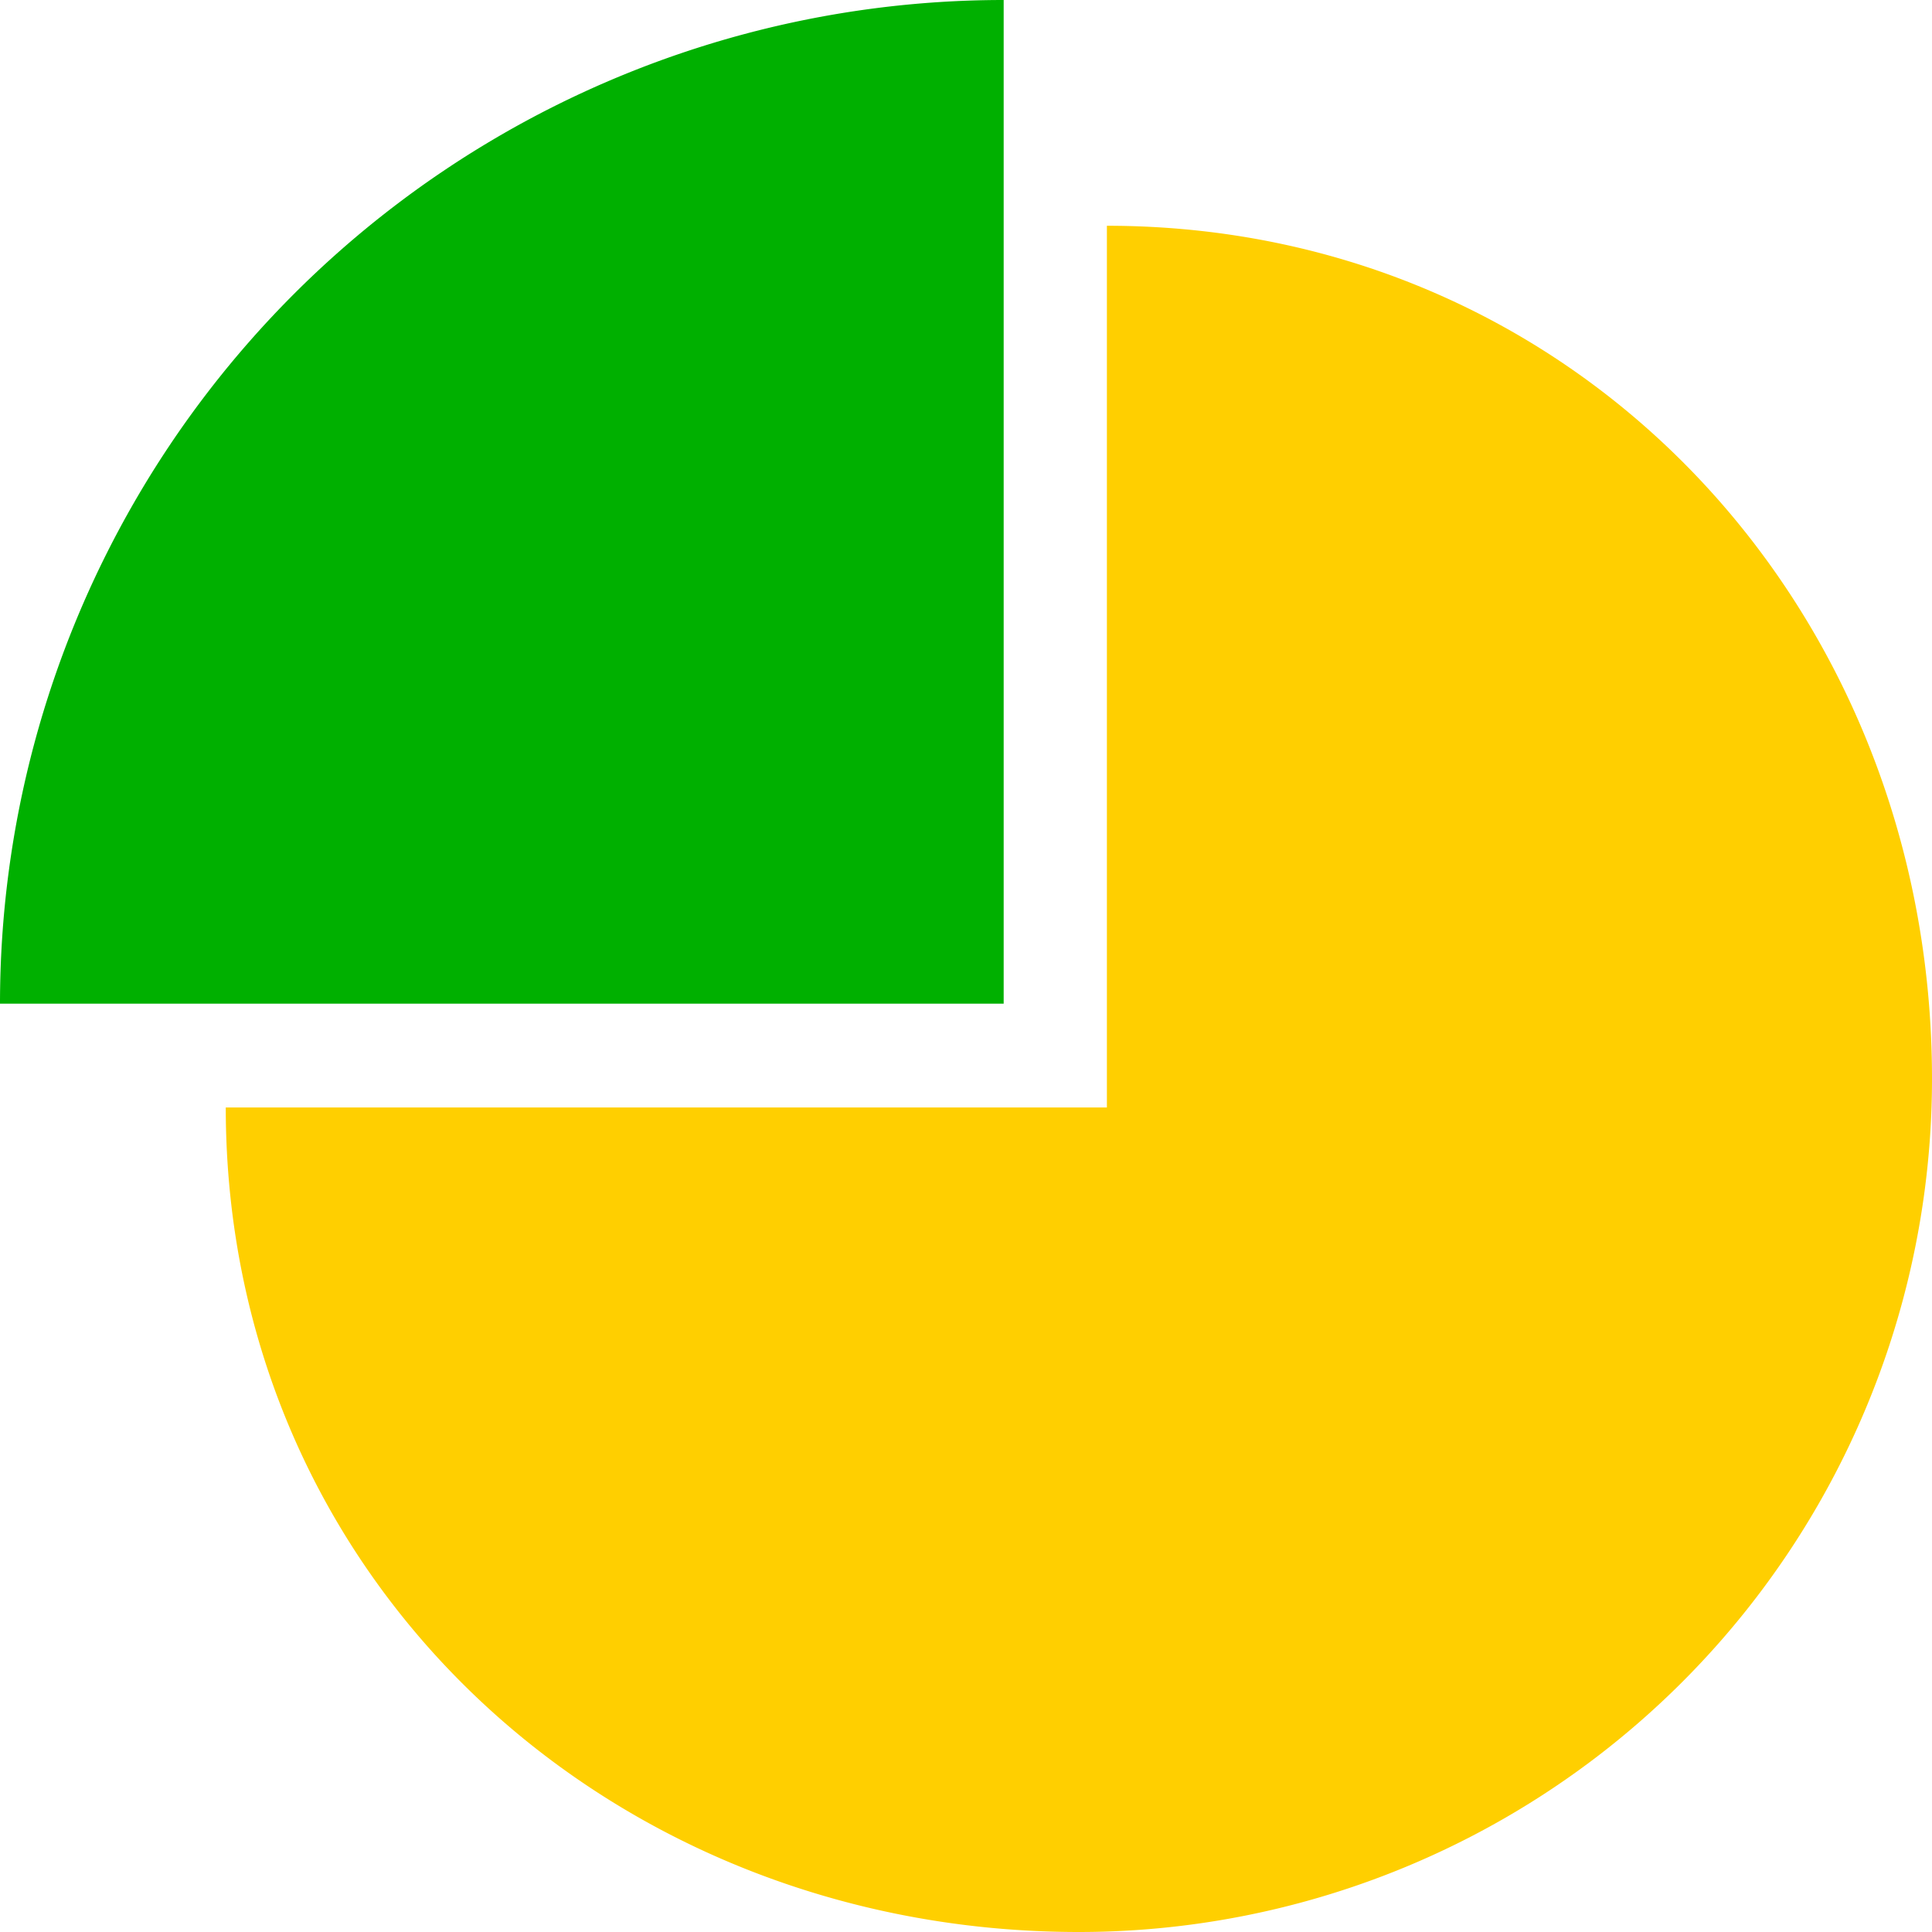 <svg xmlns="http://www.w3.org/2000/svg" width="20" height="20" viewBox="0 0 14 14">
    <g fill="none" fill-rule="evenodd">
        <path fill="#FFCF00" d="M1.636 8.025C1.636 11.439 4.404 14 7.818 14A6.182 6.182 0 0 0 14 7.818c0-3.414-2.565-6.182-5.979-6.182v6.389H1.636z"/>
        <path fill="#00B000" d="M7.273 0A7.273 7.273 0 0 0 0 7.273h7.273V0z"/>
    </g>
</svg>
								  